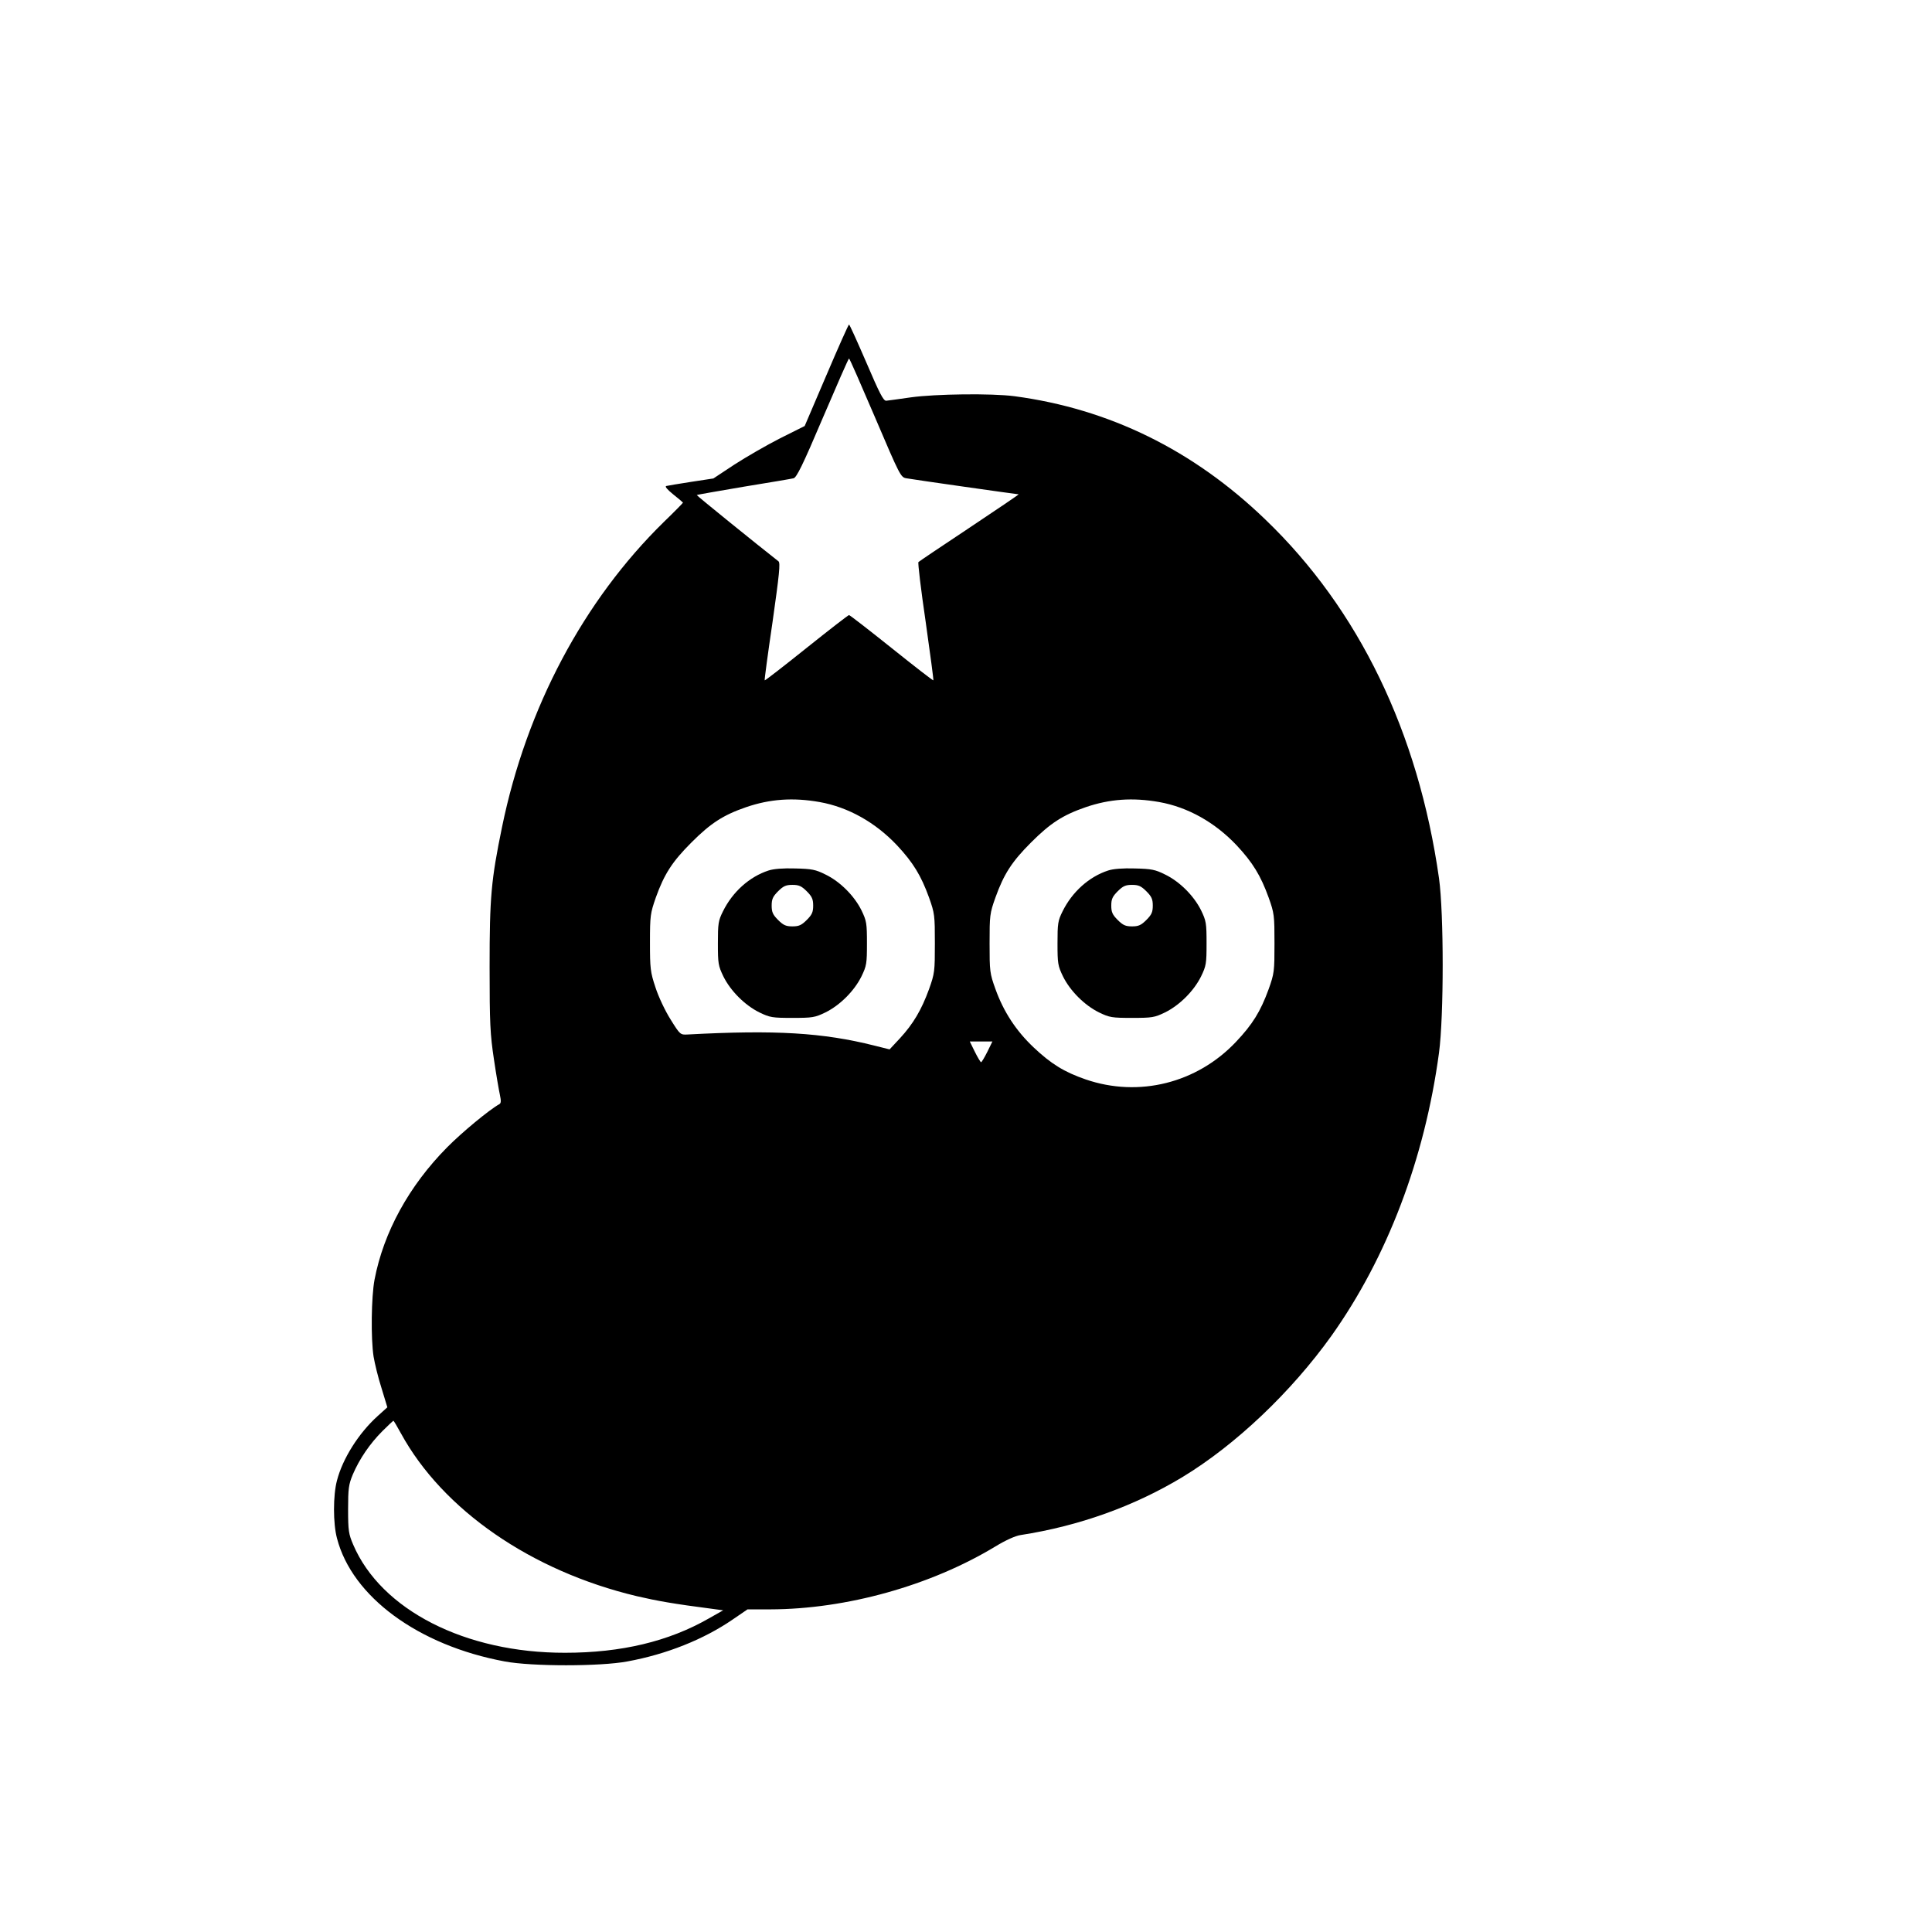 <?xml version="1.0" encoding="UTF-8" standalone="yes"?>
<svg version="1.0" xmlns="http://www.w3.org/2000/svg" width="1024px" height="1024px" viewBox="0 0 1024 1024" preserveAspectRatio="xMidYMid meet">
  <g transform="translate(0,1024) scale(0.1,-0.1)" fill="#000000" stroke="none">
    <path d="M4380 8251 l-115 -269 -130 -65 c-71 -36 -180 -99 -242 -139 l-112
-74 -118 -18 c-65 -10 -124 -20 -132 -22 -8 -3 6 -19 38 -45 28 -22 51 -42 51
-43 0 -2 -45 -48 -101 -102 -426 -417 -728 -985 -858 -1617 -58 -282 -66 -371
-66 -742 0 -301 3 -357 23 -490 12 -82 27 -168 32 -190 6 -29 6 -42 -3 -47
-54 -30 -199 -150 -277 -229 -202 -204 -337 -450 -385 -702 -17 -91 -20 -310
-5 -407 6 -36 24 -111 42 -167 l31 -102 -51 -46 c-101 -91 -186 -226 -216
-342 -21 -78 -21 -228 0 -306 80 -310 431 -568 889 -653 143 -27 507 -27 650
0 208 38 405 117 558 222 l79 54 121 0 c403 1 850 126 1192 333 56 34 107 57
135 61 309 48 600 152 857 307 282 171 576 450 790 749 295 415 494 937 570
1500 26 195 26 738 0 925 -110 774 -425 1426 -921 1902 -382 368 -827 586
-1329 653 -122 16 -419 12 -549 -6 -62 -9 -121 -17 -131 -18 -15 -1 -36 41
-105 202 -48 111 -89 202 -92 202 -3 0 -57 -121 -120 -269z m259 -226 c131
-307 135 -315 165 -320 38 -7 587 -85 595 -85 3 0 -113 -79 -259 -176 -146
-97 -268 -179 -272 -183 -4 -3 13 -145 38 -315 24 -170 43 -311 41 -312 -2 -2
-101 75 -221 171 -120 96 -222 175 -226 175 -4 0 -106 -79 -226 -175 -120 -96
-219 -173 -221 -171 -2 1 17 142 42 312 35 248 42 311 31 319 -120 94 -435
349 -433 351 1 2 113 21 247 44 135 22 254 42 266 45 16 4 48 68 155 320 74
173 136 315 139 315 3 0 65 -142 139 -315z m-295 -2036 c152 -27 296 -108 411
-230 85 -91 127 -160 169 -276 30 -84 31 -95 31 -243 0 -148 -1 -159 -31 -243
-40 -110 -84 -184 -154 -260 l-55 -59 -80 20 c-274 69 -525 84 -990 59 -39 -2
-40 -2 -91 80 -29 46 -64 120 -80 170 -27 81 -29 100 -29 238 0 143 2 154 31
238 45 125 87 190 189 292 102 102 168 145 290 187 126 43 248 52 389 27z
m1800 0 c152 -27 296 -108 411 -230 85 -91 127 -160 169 -276 30 -84 31 -95
31 -243 0 -148 -1 -159 -31 -243 -43 -118 -85 -186 -173 -279 -207 -219 -515
-296 -797 -199 -113 39 -183 82 -276 170 -93 88 -159 189 -202 309 -30 83 -31
94 -31 242 0 148 1 159 31 243 45 125 87 190 189 292 102 102 168 145 290 187
126 43 248 52 389 27z m-911 -1324 c-15 -30 -30 -55 -33 -55 -3 0 -18 25 -33
55 l-27 55 60 0 60 0 -27 -55z m-3108 -2022 c222 -406 691 -730 1250 -863 107
-25 197 -41 399 -67 l59 -8 -76 -43 c-213 -122 -464 -182 -762 -182 -529 -1
-975 227 -1123 573 -24 56 -27 74 -27 187 0 111 3 132 25 185 35 82 90 163
157 230 30 30 57 55 58 55 2 0 20 -30 40 -67z"/>
    <path d="M4073 5626 c-101 -33 -190 -113 -241 -216 -25 -50 -27 -65 -27 -170
0 -107 2 -119 29 -175 38 -77 114 -153 191 -191 56 -27 68 -29 175 -29 107 0
119 2 175 29 77 38 153 114 191 191 27 56 29 68 29 175 0 107 -2 119 -29 175
-38 77 -114 153 -191 190 -52 26 -72 30 -160 32 -64 2 -115 -2 -142 -11z m203
-110 c28 -28 34 -42 34 -76 0 -34 -6 -48 -34 -76 -28 -28 -42 -34 -76 -34 -34
0 -48 6 -76 34 -28 28 -34 42 -34 76 0 34 6 48 34 76 28 28 42 34 76 34 34 0
48 -6 76 -34z"/>
    <path d="M5873 5626 c-101 -33 -190 -113 -241 -216 -25 -50 -27 -65 -27 -170
0 -107 2 -119 29 -175 38 -77 114 -153 191 -191 56 -27 68 -29 175 -29 107 0
119 2 175 29 77 38 153 114 191 191 27 56 29 68 29 175 0 107 -2 119 -29 175
-38 77 -114 153 -191 190 -52 26 -72 30 -160 32 -64 2 -115 -2 -142 -11z m203
-110 c28 -28 34 -42 34 -76 0 -34 -6 -48 -34 -76 -28 -28 -42 -34 -76 -34 -34
0 -48 6 -76 34 -28 28 -34 42 -34 76 0 34 6 48 34 76 28 28 42 34 76 34 34 0
48 -6 76 -34z"/>
  </g>
</svg>